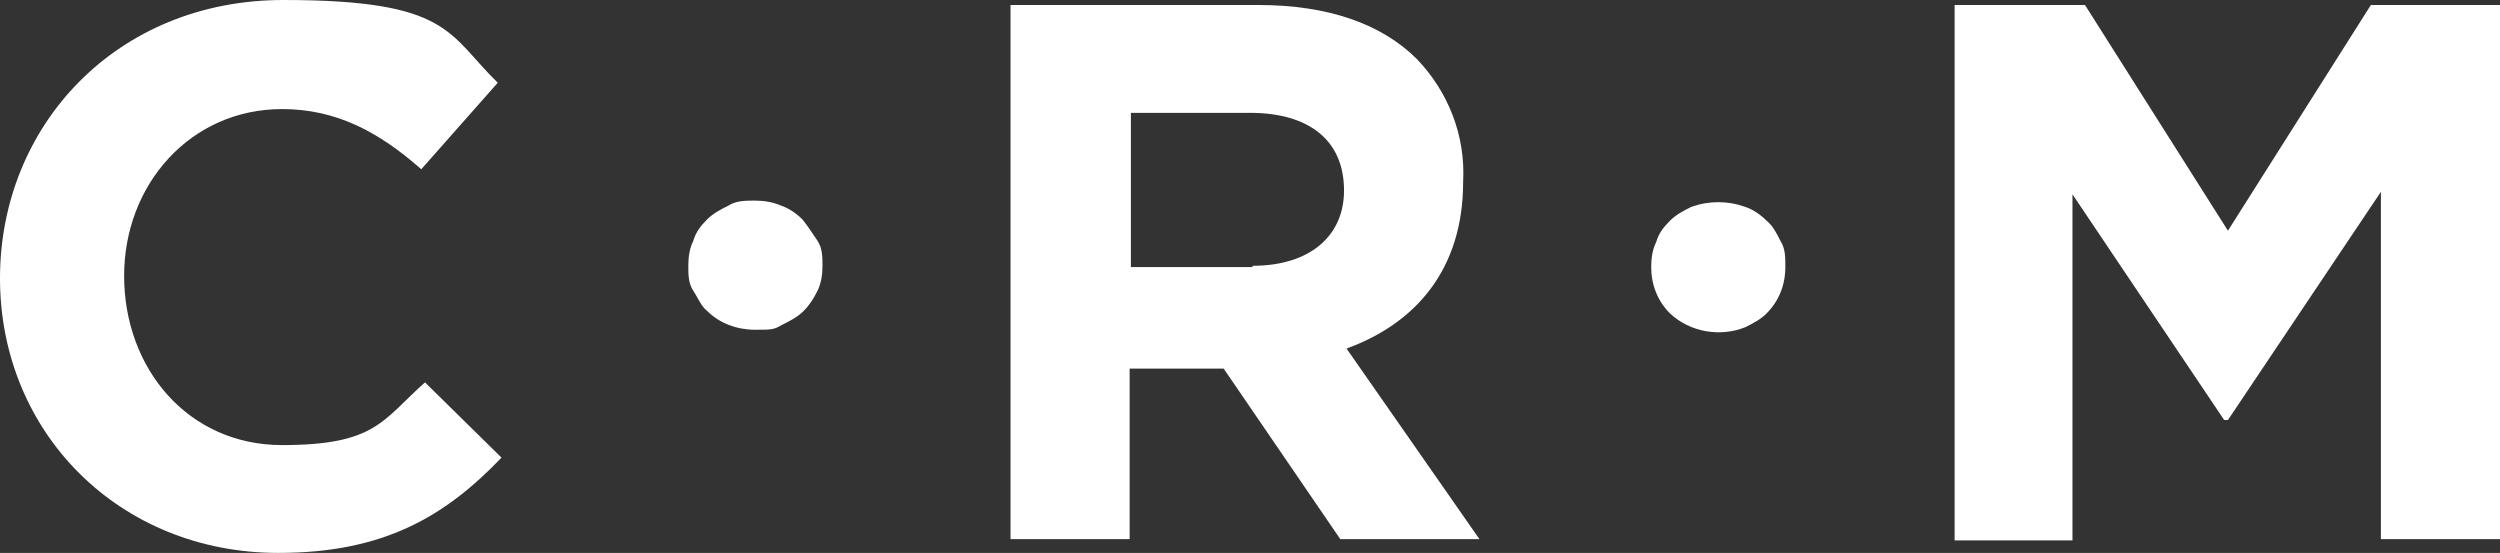 <svg xmlns="http://www.w3.org/2000/svg" id="Logos" width="199.4" height="44.1" viewBox="0 0 199.4 44.1"><rect x="0" y="0" width="199.4" height="44.1" fill="#333333" stroke="none"/><defs><style>      .cls-1 {        fill: #fff;        stroke-width: 0px;      }    </style></defs><path class="cls-1" d="M0,22.2h0C0,10,9.3,0,22.6,0s13.1,2.7,17.1,6.6l-6.1,6.9c-3.4-3-6.8-4.8-11.1-4.8-7.3,0-12.6,6-12.6,13.3h0c0,7.4,5.1,13.5,12.6,13.5s8-2,11.4-5l6.1,6c-4.5,4.7-9.4,7.6-17.8,7.6-12.7,0-22.2-9.6-22.2-21.9Z"></path><path class="cls-1" d="M80.6.4h19.8c5.5,0,9.8,1.5,12.6,4.3,2.5,2.6,3.9,6.1,3.7,9.8h0c0,7-3.8,11.3-9.3,13.3l10.6,15.2h-11.1l-9.3-13.6h-7.5v13.6h-9.5V.4ZM99.9,21.2c4.6,0,7.3-2.4,7.3-6h0c0-4.1-2.9-6.2-7.5-6.2h-9.5v12.3h9.7Z"></path><path class="cls-1" d="M156,.4h10.3l11.4,18L189.1.4h10.3v42.6h-9.5V15.3l-12.2,18.2h-.3l-12.1-18v27.6h-9.4V.4h.1Z"></path><path class="cls-1" d="M64,17.5c-.5-.5-1.1-.9-1.7-1.1-.7-.3-1.4-.4-2.1-.4s-1.5,0-2.1.4c-.6.3-1.2.6-1.7,1.1s-.9,1-1.1,1.7c-.3.6-.4,1.3-.4,2h0c0,.7,0,1.4.4,2s.6,1.2,1.1,1.6c1,1,2.4,1.5,3.8,1.5s1.5,0,2.2-.4c.6-.3,1.2-.6,1.7-1.1s.8-1,1.1-1.6c.3-.6.4-1.3.4-2h0c0-.7,0-1.4-.4-2-.4-.6-.8-1.2-1.2-1.7Z"></path><path class="cls-1" d="M142,19.2c-.3-.6-.6-1.2-1.1-1.6-.5-.5-1.1-.9-1.7-1.1-1.4-.5-2.9-.5-4.3,0-.6.3-1.2.6-1.7,1.1s-.9,1-1.1,1.7c-.3.6-.4,1.3-.4,2h0c0,1.4.5,2.7,1.5,3.7,1.6,1.5,4,1.9,6,1.1.6-.3,1.2-.6,1.7-1.1,1-1,1.5-2.3,1.5-3.7h0c0-.8,0-1.5-.4-2.1Z"></path></svg>